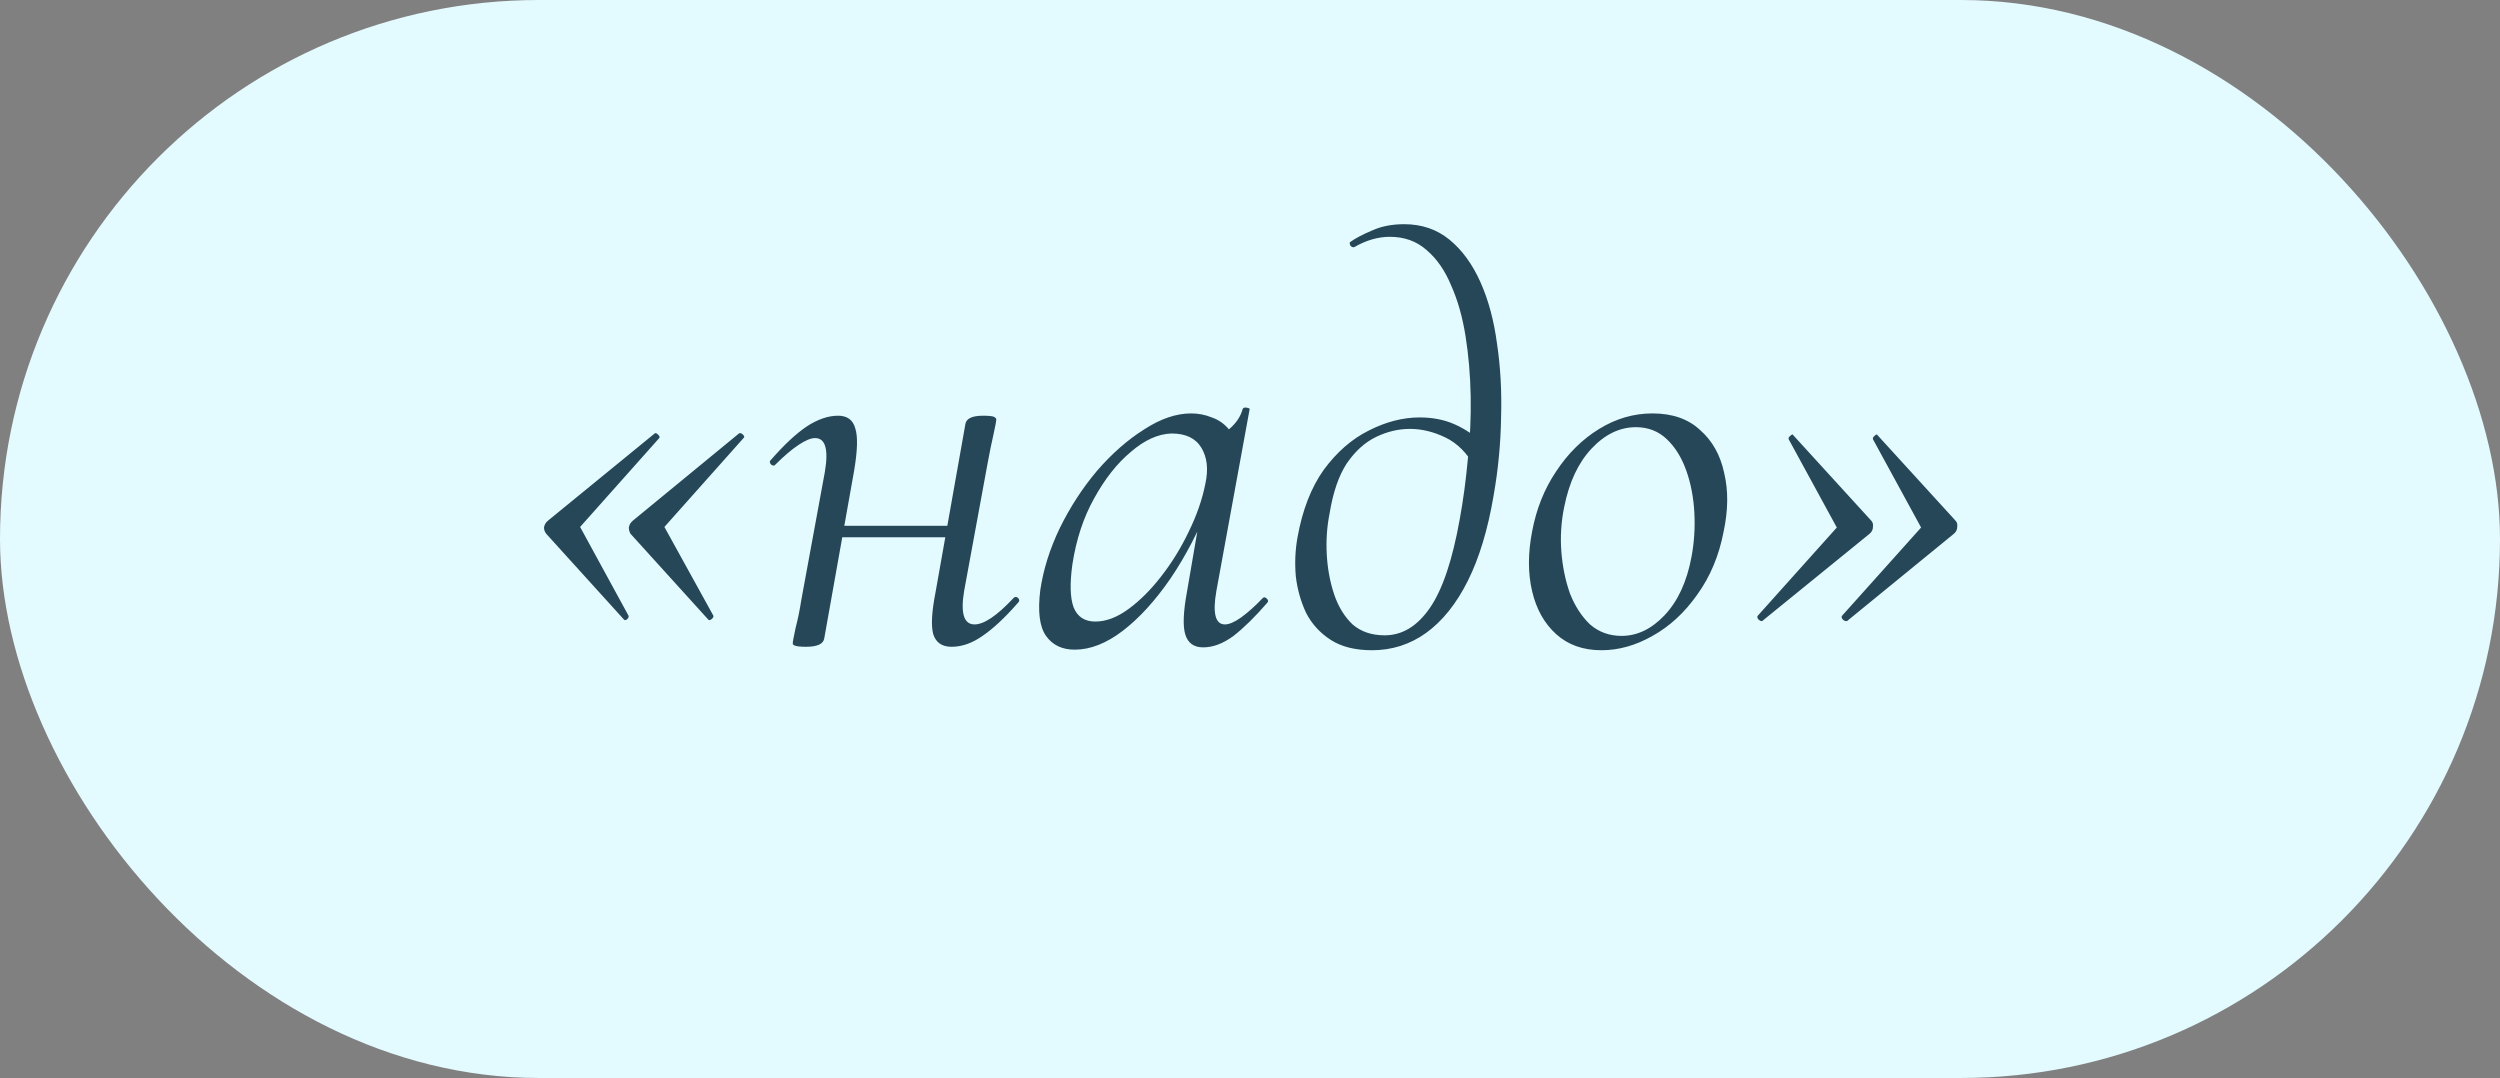 <?xml version="1.0" encoding="UTF-8"?> <svg xmlns="http://www.w3.org/2000/svg" width="109" height="47" viewBox="0 0 109 47" fill="none"><rect x="0" y="0" width="109" height="47" fill="#808080" stroke="none"/><rect width="109" height="47" rx="23.5" fill="#E3FAFF"></rect><path d="M28.543 18.9C28.576 18.867 28.627 18.883 28.693 18.95C28.76 19.017 28.776 19.067 28.743 19.1L25.293 22.975L27.393 26.825C27.427 26.875 27.41 26.933 27.343 27C27.276 27.05 27.227 27.05 27.193 27L23.818 23.275C23.752 23.192 23.718 23.1 23.718 23C23.735 22.883 23.793 22.783 23.893 22.7L28.543 18.9ZM32.218 18.9C32.268 18.867 32.327 18.883 32.393 18.95C32.46 19.017 32.468 19.067 32.418 19.1L28.968 22.975L31.093 26.825C31.127 26.875 31.102 26.933 31.018 27C30.951 27.05 30.901 27.05 30.868 27L27.493 23.275C27.443 23.192 27.418 23.1 27.418 23C27.435 22.883 27.493 22.783 27.593 22.7L32.218 18.9ZM35.139 28.2C34.906 28.2 34.747 28.183 34.664 28.15C34.597 28.133 34.564 28.1 34.564 28.05C34.564 27.983 34.605 27.758 34.689 27.375C34.789 26.992 34.872 26.583 34.939 26.15L35.964 20.575C36.13 19.592 35.989 19.1 35.539 19.1C35.355 19.1 35.114 19.2 34.814 19.4C34.514 19.6 34.181 19.883 33.814 20.25C33.764 20.317 33.697 20.317 33.614 20.25C33.547 20.167 33.547 20.1 33.614 20.05C34.181 19.4 34.697 18.917 35.164 18.6C35.647 18.283 36.105 18.125 36.539 18.125C36.939 18.125 37.189 18.308 37.289 18.675C37.406 19.025 37.389 19.642 37.239 20.525L35.939 27.825C35.906 28.075 35.639 28.2 35.139 28.2ZM36.064 23.425L36.164 22.925H41.964L41.889 23.425H36.064ZM41.489 28.2C41.072 28.2 40.806 28.017 40.689 27.65C40.589 27.283 40.622 26.675 40.789 25.825L42.089 18.5C42.122 18.25 42.38 18.125 42.864 18.125C43.114 18.125 43.272 18.142 43.339 18.175C43.406 18.208 43.439 18.25 43.439 18.3C43.439 18.35 43.397 18.567 43.314 18.95C43.23 19.317 43.147 19.725 43.064 20.175L42.039 25.75C41.872 26.733 42.022 27.225 42.489 27.225C42.906 27.225 43.472 26.842 44.189 26.075C44.255 26.008 44.322 26.008 44.389 26.075C44.456 26.142 44.456 26.208 44.389 26.275C43.822 26.925 43.306 27.408 42.839 27.725C42.389 28.042 41.939 28.2 41.489 28.2ZM46.857 28.325C46.307 28.325 45.89 28.125 45.607 27.725C45.324 27.325 45.24 26.658 45.357 25.725C45.49 24.825 45.774 23.925 46.207 23.025C46.657 22.108 47.199 21.275 47.832 20.525C48.482 19.775 49.165 19.175 49.882 18.725C50.599 18.258 51.282 18.025 51.932 18.025C52.249 18.025 52.549 18.083 52.832 18.2C53.132 18.3 53.39 18.483 53.607 18.75C53.824 19 53.949 19.333 53.982 19.75L52.907 19.075C53.124 19.042 53.365 18.908 53.632 18.675C53.915 18.425 54.099 18.142 54.182 17.825C54.215 17.775 54.274 17.758 54.357 17.775C54.457 17.792 54.499 17.817 54.482 17.85L53.032 25.775C52.865 26.742 52.99 27.225 53.407 27.225C53.59 27.225 53.824 27.125 54.107 26.925C54.407 26.708 54.724 26.425 55.057 26.075C55.107 26.025 55.165 26.033 55.232 26.1C55.299 26.167 55.307 26.225 55.257 26.275C54.724 26.892 54.232 27.375 53.782 27.725C53.332 28.058 52.89 28.225 52.457 28.225C52.057 28.225 51.799 28.042 51.682 27.675C51.565 27.308 51.59 26.675 51.757 25.775L52.357 22.275L52.782 21.85C52.282 23.117 51.699 24.242 51.032 25.225C50.365 26.192 49.674 26.95 48.957 27.5C48.24 28.05 47.54 28.325 46.857 28.325ZM47.757 27.1C48.224 27.1 48.707 26.917 49.207 26.55C49.707 26.183 50.182 25.708 50.632 25.125C51.099 24.525 51.499 23.875 51.832 23.175C52.182 22.458 52.424 21.758 52.557 21.075C52.69 20.458 52.632 19.942 52.382 19.525C52.132 19.108 51.699 18.9 51.082 18.9C50.499 18.917 49.907 19.183 49.307 19.7C48.707 20.2 48.174 20.875 47.707 21.725C47.24 22.558 46.924 23.517 46.757 24.6C46.64 25.433 46.657 26.058 46.807 26.475C46.974 26.892 47.29 27.1 47.757 27.1ZM59.822 28.35C59.089 28.35 58.489 28.2 58.022 27.9C57.555 27.6 57.197 27.208 56.947 26.725C56.714 26.225 56.563 25.692 56.497 25.125C56.447 24.542 56.472 23.975 56.572 23.425C56.788 22.225 57.172 21.242 57.722 20.475C58.288 19.708 58.938 19.142 59.672 18.775C60.422 18.392 61.163 18.2 61.897 18.2C62.464 18.2 62.972 18.3 63.422 18.5C63.872 18.7 64.28 18.975 64.647 19.325L64.297 20.35C63.964 19.75 63.538 19.325 63.022 19.075C62.505 18.825 61.989 18.7 61.472 18.7C60.972 18.7 60.48 18.817 59.997 19.05C59.514 19.283 59.089 19.667 58.722 20.2C58.372 20.733 58.122 21.458 57.972 22.375C57.855 22.958 57.813 23.558 57.847 24.175C57.88 24.792 57.989 25.375 58.172 25.925C58.355 26.458 58.622 26.892 58.972 27.225C59.339 27.542 59.805 27.7 60.372 27.7C61.139 27.7 61.797 27.3 62.347 26.5C62.897 25.7 63.33 24.408 63.647 22.625C63.797 21.808 63.913 20.942 63.997 20.025C64.097 19.108 64.138 18.192 64.122 17.275C64.105 16.358 64.03 15.483 63.897 14.65C63.764 13.817 63.555 13.083 63.272 12.45C63.005 11.8 62.647 11.283 62.197 10.9C61.764 10.517 61.23 10.325 60.597 10.325C60.08 10.325 59.563 10.475 59.047 10.775C58.98 10.792 58.922 10.767 58.872 10.7C58.839 10.617 58.839 10.567 58.872 10.55C59.105 10.383 59.422 10.217 59.822 10.05C60.222 9.867 60.688 9.775 61.222 9.775C61.989 9.775 62.647 10 63.197 10.45C63.747 10.9 64.197 11.517 64.547 12.3C64.897 13.083 65.138 13.983 65.272 15C65.422 16 65.48 17.067 65.447 18.2C65.43 19.333 65.322 20.467 65.122 21.6C64.872 23.083 64.497 24.325 63.997 25.325C63.497 26.325 62.889 27.083 62.172 27.6C61.472 28.1 60.688 28.35 59.822 28.35ZM69.825 28.35C69.025 28.35 68.366 28.117 67.85 27.65C67.333 27.183 66.983 26.558 66.8 25.775C66.616 24.992 66.616 24.125 66.8 23.175C66.983 22.192 67.333 21.317 67.85 20.55C68.366 19.767 68.991 19.15 69.725 18.7C70.458 18.25 71.233 18.025 72.05 18.025C72.916 18.025 73.608 18.267 74.125 18.75C74.658 19.217 75.008 19.842 75.175 20.625C75.358 21.392 75.35 22.242 75.15 23.175C74.95 24.225 74.566 25.142 74 25.925C73.45 26.708 72.8 27.308 72.05 27.725C71.316 28.142 70.575 28.35 69.825 28.35ZM70.7 27.725C71.383 27.725 72.008 27.425 72.575 26.825C73.158 26.208 73.55 25.358 73.75 24.275C73.866 23.658 73.908 23.025 73.875 22.375C73.841 21.708 73.725 21.092 73.525 20.525C73.325 19.958 73.041 19.5 72.675 19.15C72.308 18.8 71.858 18.625 71.325 18.625C70.625 18.625 69.983 18.933 69.4 19.55C68.816 20.167 68.416 21.017 68.2 22.1C68.066 22.75 68.025 23.4 68.075 24.05C68.125 24.7 68.25 25.308 68.45 25.875C68.666 26.425 68.958 26.875 69.325 27.225C69.708 27.558 70.166 27.725 70.7 27.725ZM80.535 27.075C80.486 27.092 80.427 27.075 80.361 27.025C80.294 26.958 80.277 26.9 80.311 26.85L83.76 23L81.66 19.15C81.644 19.1 81.669 19.05 81.736 19C81.802 18.933 81.844 18.925 81.861 18.975L85.26 22.7C85.327 22.767 85.352 22.858 85.335 22.975C85.335 23.092 85.285 23.192 85.186 23.275L80.535 27.075ZM76.835 27.075C76.802 27.092 76.752 27.075 76.686 27.025C76.619 26.958 76.602 26.9 76.635 26.85L80.085 23L77.986 19.15C77.969 19.1 77.994 19.05 78.061 19C78.127 18.933 78.169 18.925 78.186 18.975L81.585 22.7C81.652 22.767 81.677 22.858 81.66 22.975C81.66 23.092 81.611 23.192 81.51 23.275L76.835 27.075Z" fill="#254757"></path></svg> 